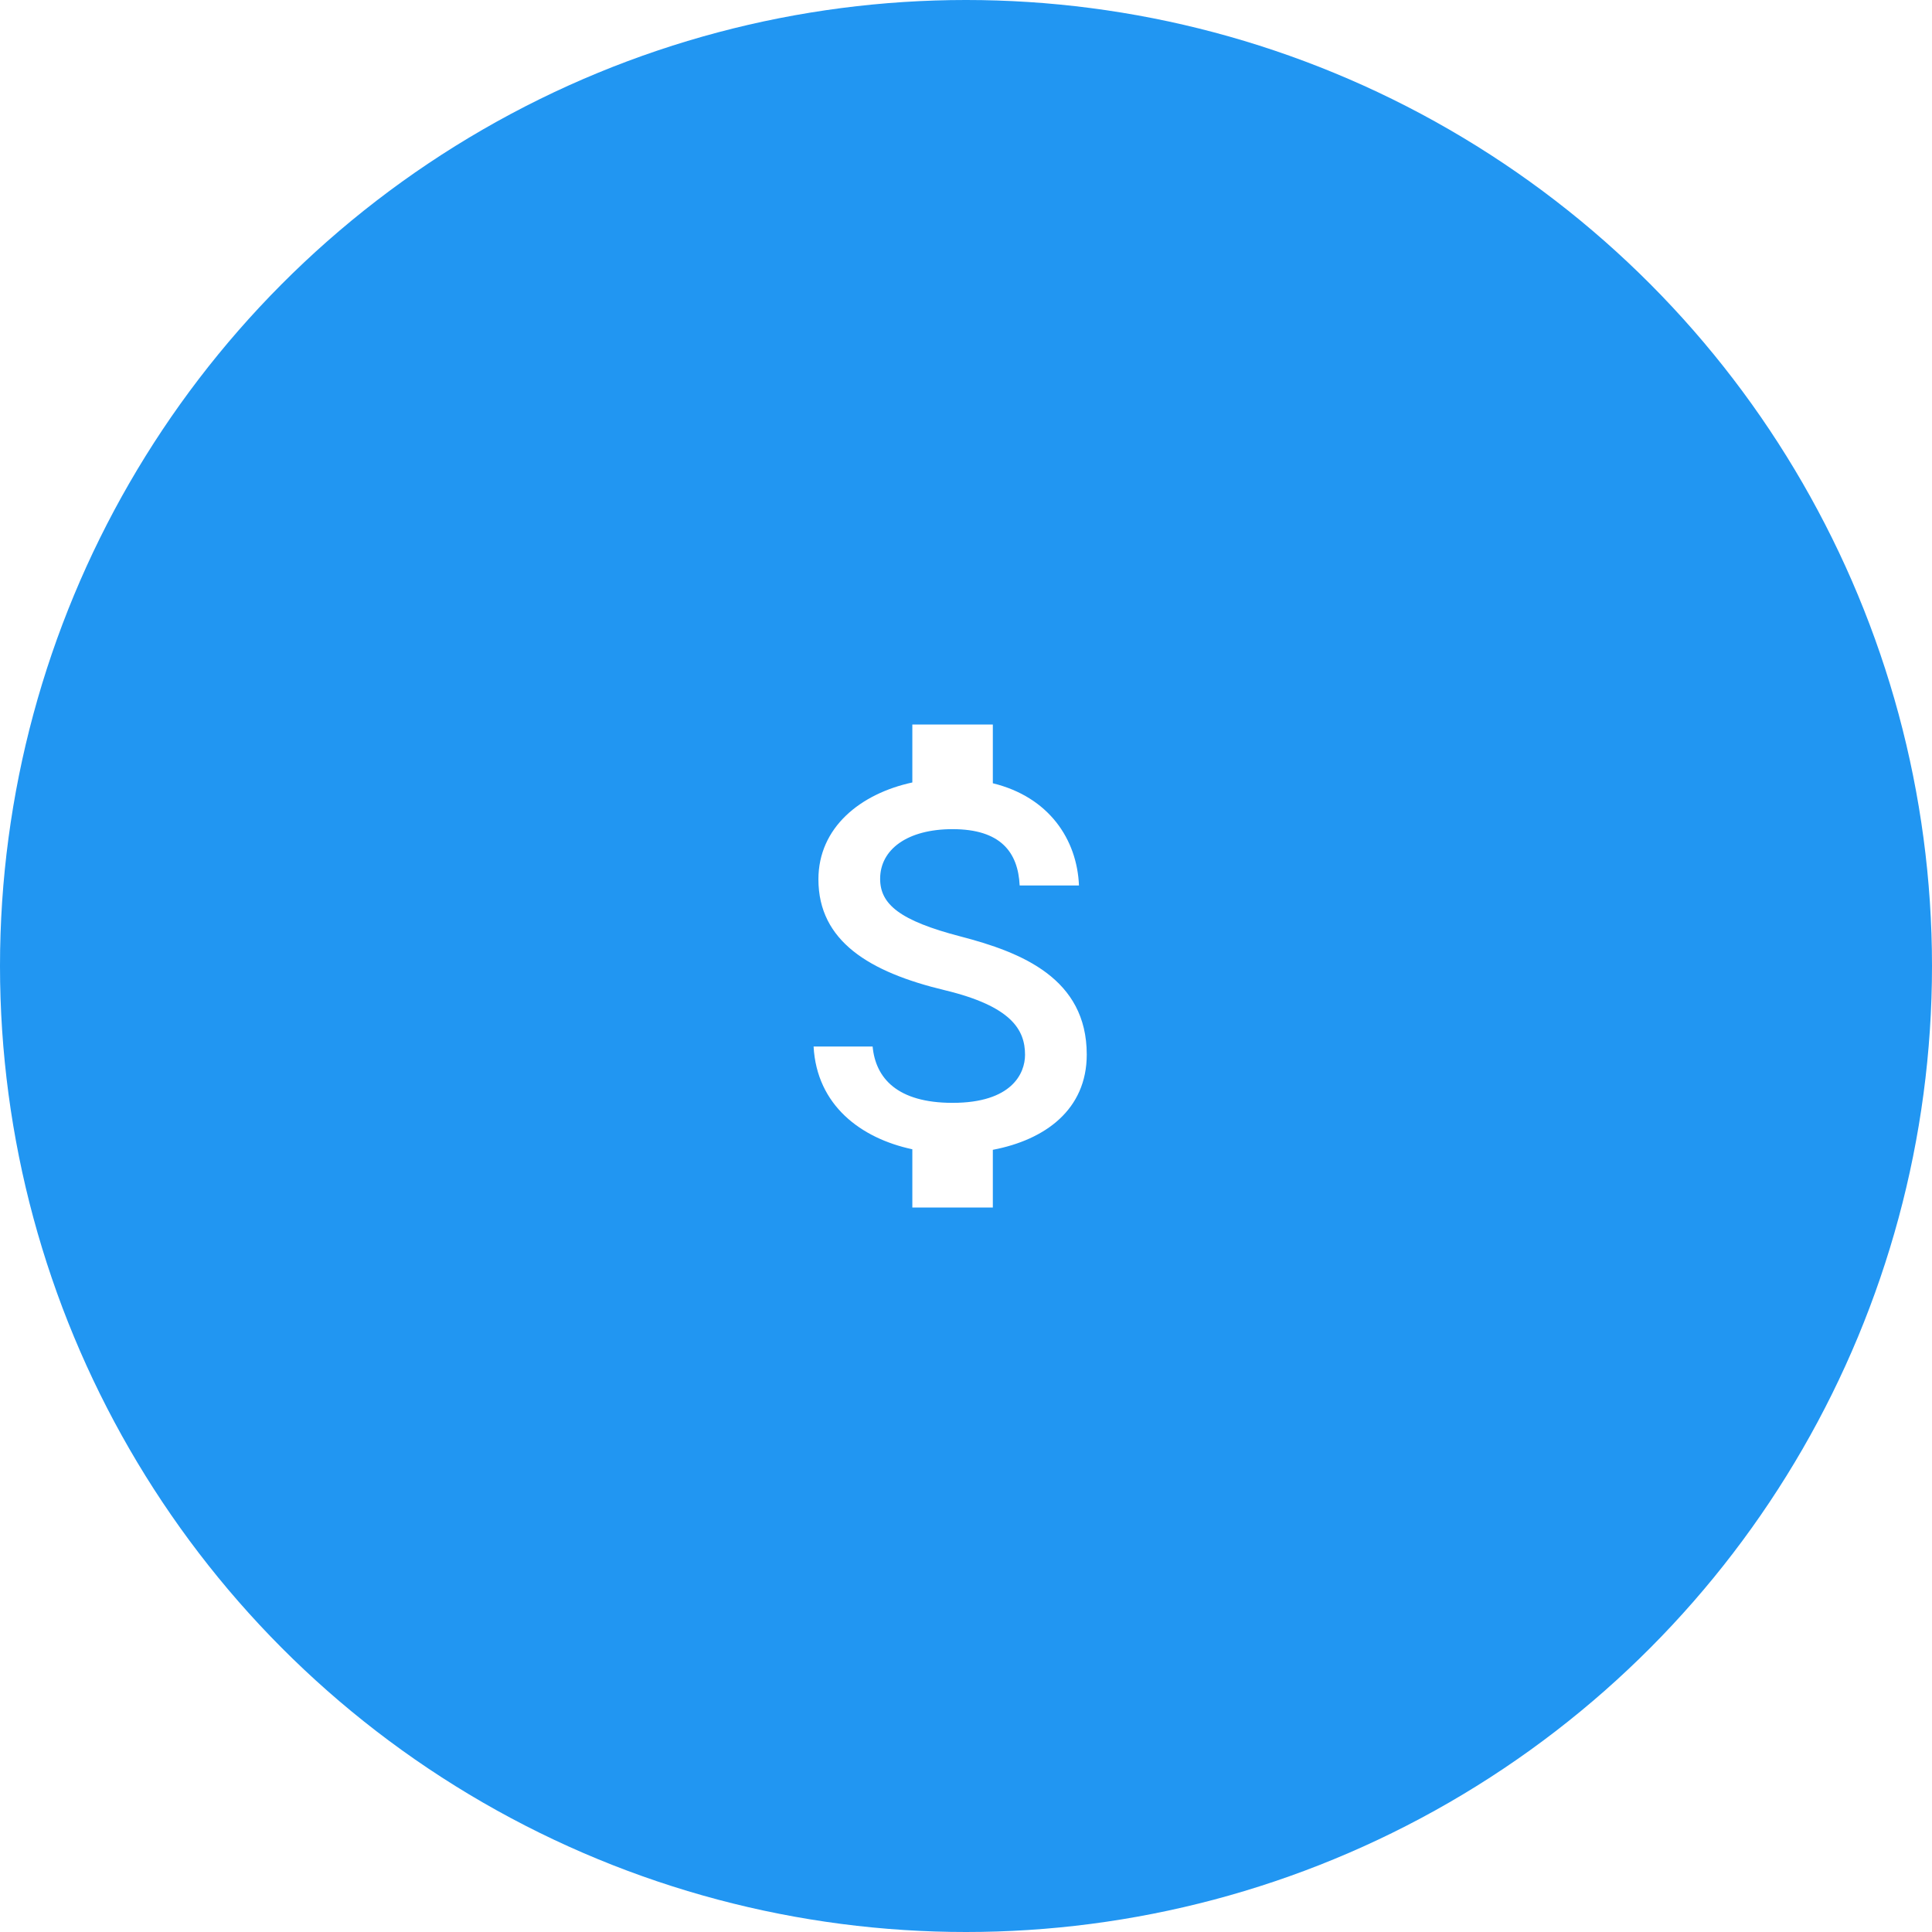<?xml version="1.0" encoding="UTF-8"?>
<svg width="72px" height="72px" viewBox="0 0 72 72" version="1.1" xmlns="http://www.w3.org/2000/svg" xmlns:xlink="http://www.w3.org/1999/xlink">
    <title>557454C1-FA17-410D-96C8-CC9AE9682EA4</title>
    <g id="🔵-Hiring-Engineering" stroke="none" stroke-width="1" fill="none" fill-rule="evenodd">
        <g id="Hiring-Engineering-v02" transform="translate(-1212, -7536)">
            <rect fill="#FFFFFF" x="0" y="0" width="1560" height="10720"></rect>
            <g id="Steps" transform="translate(168, 7278)">
                <g transform="translate(24, 258)" id="4">
                    <g transform="translate(936, 0)">
                        <g id="Icon" transform="translate(84, 0)">
                            <circle id="Base" fill="#2196F2" cx="36" cy="36" r="36"></circle>
                            <path d="M35.8,34.9 C33.53,34.31 32.8,33.7 32.8,32.75 C32.8,31.66 33.81,30.9 35.5,30.9 C37.28,30.9 37.94,31.75 38,33 L40.21,33 C40.14,31.28 39.09,29.7 37,29.19 L37,27 L34,27 L34,29.16 C32.06,29.58 30.5,30.84 30.5,32.77 C30.5,35.08 32.41,36.23 35.2,36.9 C37.7,37.5 38.2,38.38 38.2,39.31 C38.2,40 37.71,41.1 35.5,41.1 C33.44,41.1 32.63,40.18 32.52,39 L30.32,39 C30.44,41.19 32.08,42.42 34,42.83 L34,45 L37,45 L37,42.85 C38.95,42.48 40.5,41.35 40.5,39.3 C40.5,36.46 38.07,35.49 35.8,34.9 Z" id="Shape" fill="#FFFFFF" fill-rule="nonzero"></path>
                        </g>
                    </g>
                </g>
            </g>
        </g>
    </g>
</svg>